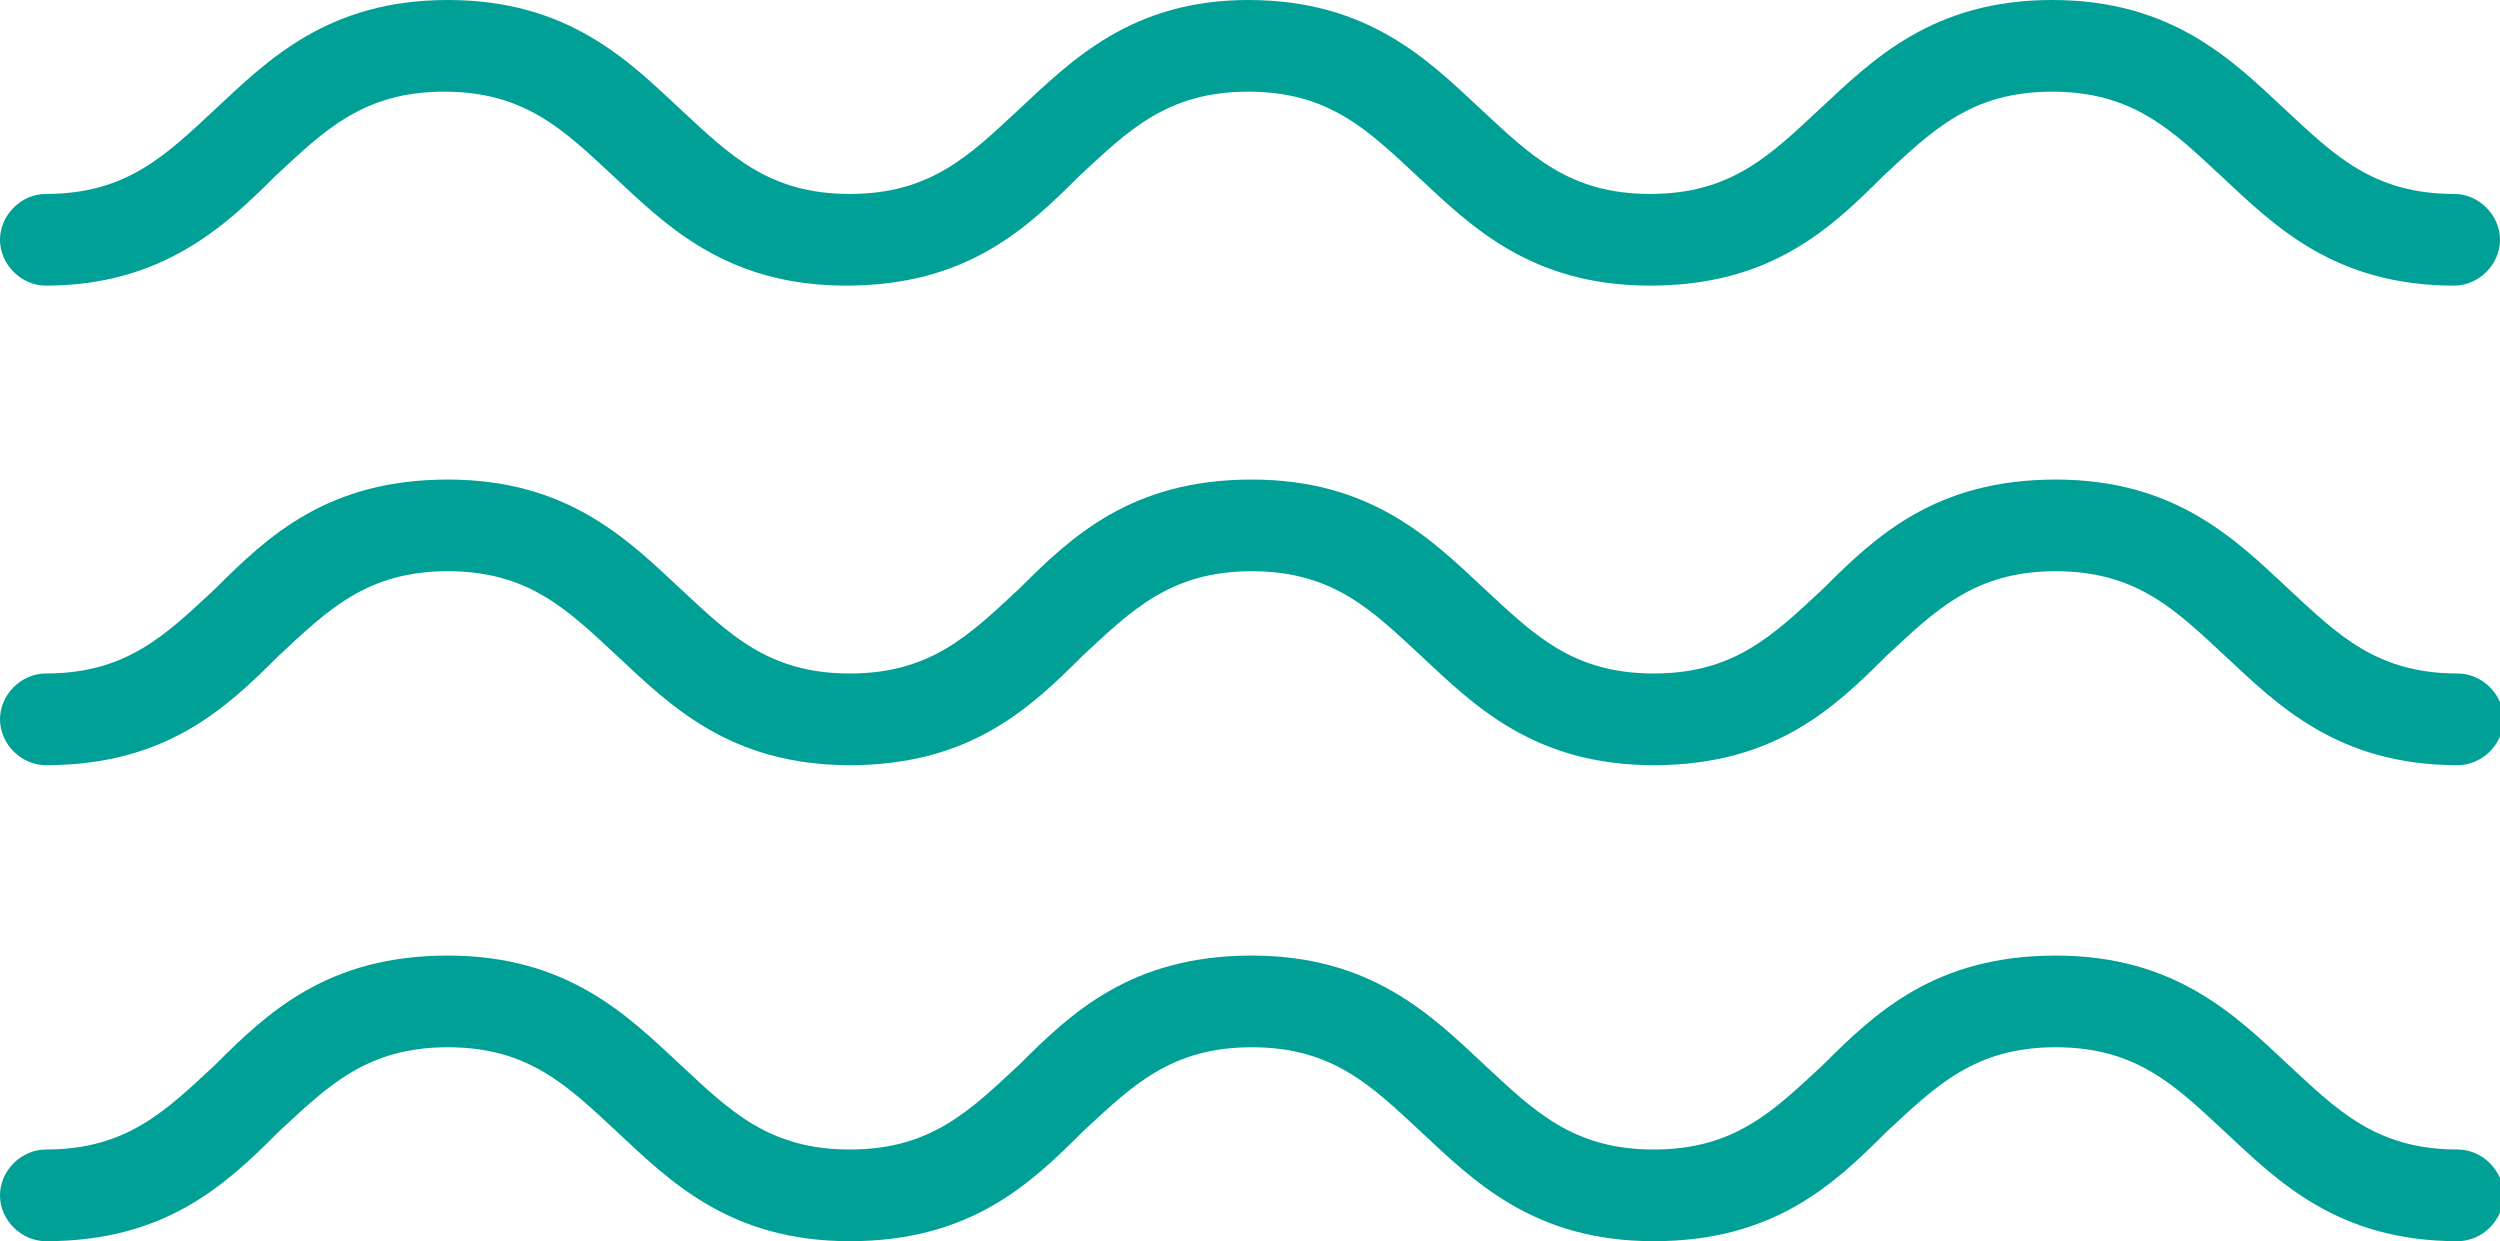 <svg xmlns="http://www.w3.org/2000/svg" xmlns:xlink="http://www.w3.org/1999/xlink" width="70.9" height="35.2" viewBox="0 0 70.9 35.2"><defs><path id="a" d="M0 0h70.9v35.2H0z"/></defs><clipPath id="b"><use xlink:href="#a" overflow="visible"/></clipPath><path clip-path="url(#b)" fill="#00a096" d="M1.3 32.6c2.3 0 3.4-1.1 4.8-2.4 1.5-1.5 3.2-3.1 6.6-3.1s5.1 1.7 6.6 3.1c1.4 1.3 2.5 2.4 4.8 2.4s3.4-1.1 4.8-2.4c1.5-1.5 3.2-3.1 6.6-3.1 3.4 0 5.1 1.7 6.6 3.1 1.4 1.3 2.5 2.4 4.8 2.4s3.4-1.1 4.8-2.4c1.5-1.5 3.2-3.1 6.6-3.1 3.4 0 5.1 1.7 6.6 3.1 1.4 1.3 2.5 2.4 4.8 2.4.7 0 1.3.6 1.3 1.3 0 .7-.6 1.3-1.3 1.3-3.4 0-5.1-1.7-6.6-3.1-1.4-1.3-2.5-2.4-4.8-2.4s-3.4 1.1-4.8 2.4c-1.5 1.5-3.2 3.1-6.6 3.1-3.4 0-5.1-1.7-6.6-3.1-1.4-1.3-2.5-2.4-4.8-2.4s-3.4 1.1-4.8 2.4c-1.5 1.5-3.2 3.1-6.6 3.1-3.4 0-5.1-1.7-6.6-3.1-1.4-1.3-2.5-2.4-4.8-2.4s-3.4 1.1-4.8 2.4c-1.5 1.5-3.2 3.1-6.6 3.1-.7 0-1.3-.6-1.3-1.3 0-.7.6-1.3 1.3-1.3m0-13.5c2.3 0 3.4-1.1 4.8-2.4 1.5-1.5 3.2-3.1 6.6-3.1s5.1 1.7 6.6 3.1c1.4 1.3 2.5 2.4 4.8 2.4s3.4-1.1 4.8-2.4c1.5-1.5 3.2-3.1 6.6-3.1 3.4 0 5.1 1.7 6.6 3.1 1.4 1.3 2.5 2.4 4.8 2.4s3.4-1.1 4.8-2.4c1.5-1.5 3.2-3.1 6.6-3.1 3.4 0 5.1 1.7 6.6 3.1 1.4 1.3 2.5 2.4 4.8 2.4.7 0 1.3.6 1.3 1.3s-.6 1.3-1.3 1.3c-3.4 0-5.1-1.7-6.6-3.1-1.4-1.3-2.5-2.4-4.8-2.4s-3.4 1.1-4.8 2.4c-1.5 1.5-3.2 3.1-6.6 3.1-3.4 0-5.1-1.7-6.6-3.1-1.4-1.3-2.5-2.4-4.8-2.4s-3.4 1.1-4.8 2.4c-1.5 1.5-3.2 3.1-6.6 3.1-3.4 0-5.1-1.7-6.6-3.1-1.4-1.3-2.5-2.4-4.8-2.4s-3.4 1.1-4.8 2.4c-1.5 1.5-3.2 3.1-6.6 3.1-.7 0-1.3-.6-1.3-1.3s.6-1.3 1.3-1.3m68.3-11c-3.4 0-5.1-1.7-6.6-3.1-1.4-1.3-2.5-2.4-4.8-2.4S54.8 3.7 53.4 5c-1.5 1.5-3.2 3.1-6.6 3.1S41.7 6.4 40.2 5c-1.4-1.3-2.5-2.4-4.8-2.4S32 3.7 30.6 5c-1.5 1.5-3.2 3.1-6.6 3.1-3.4 0-5.1-1.7-6.6-3.1-1.4-1.3-2.5-2.4-4.8-2.4S9.2 3.7 7.8 5C6.4 6.4 4.6 8.1 1.3 8.1.6 8.1 0 7.5 0 6.8c0-.7.6-1.3 1.3-1.3 2.3 0 3.4-1.1 4.8-2.4C7.6 1.7 9.3 0 12.7 0c3.4 0 5.1 1.7 6.6 3.1 1.4 1.3 2.5 2.4 4.8 2.4s3.4-1.1 4.8-2.4C30.4 1.7 32.1 0 35.4 0c3.4 0 5.1 1.7 6.6 3.1 1.4 1.3 2.5 2.4 4.8 2.4s3.4-1.1 4.8-2.4C53.1 1.7 54.8 0 58.2 0c3.4 0 5.1 1.7 6.6 3.1 1.4 1.3 2.5 2.4 4.8 2.4.7 0 1.3.6 1.3 1.3 0 .7-.6 1.3-1.3 1.3"/></svg>